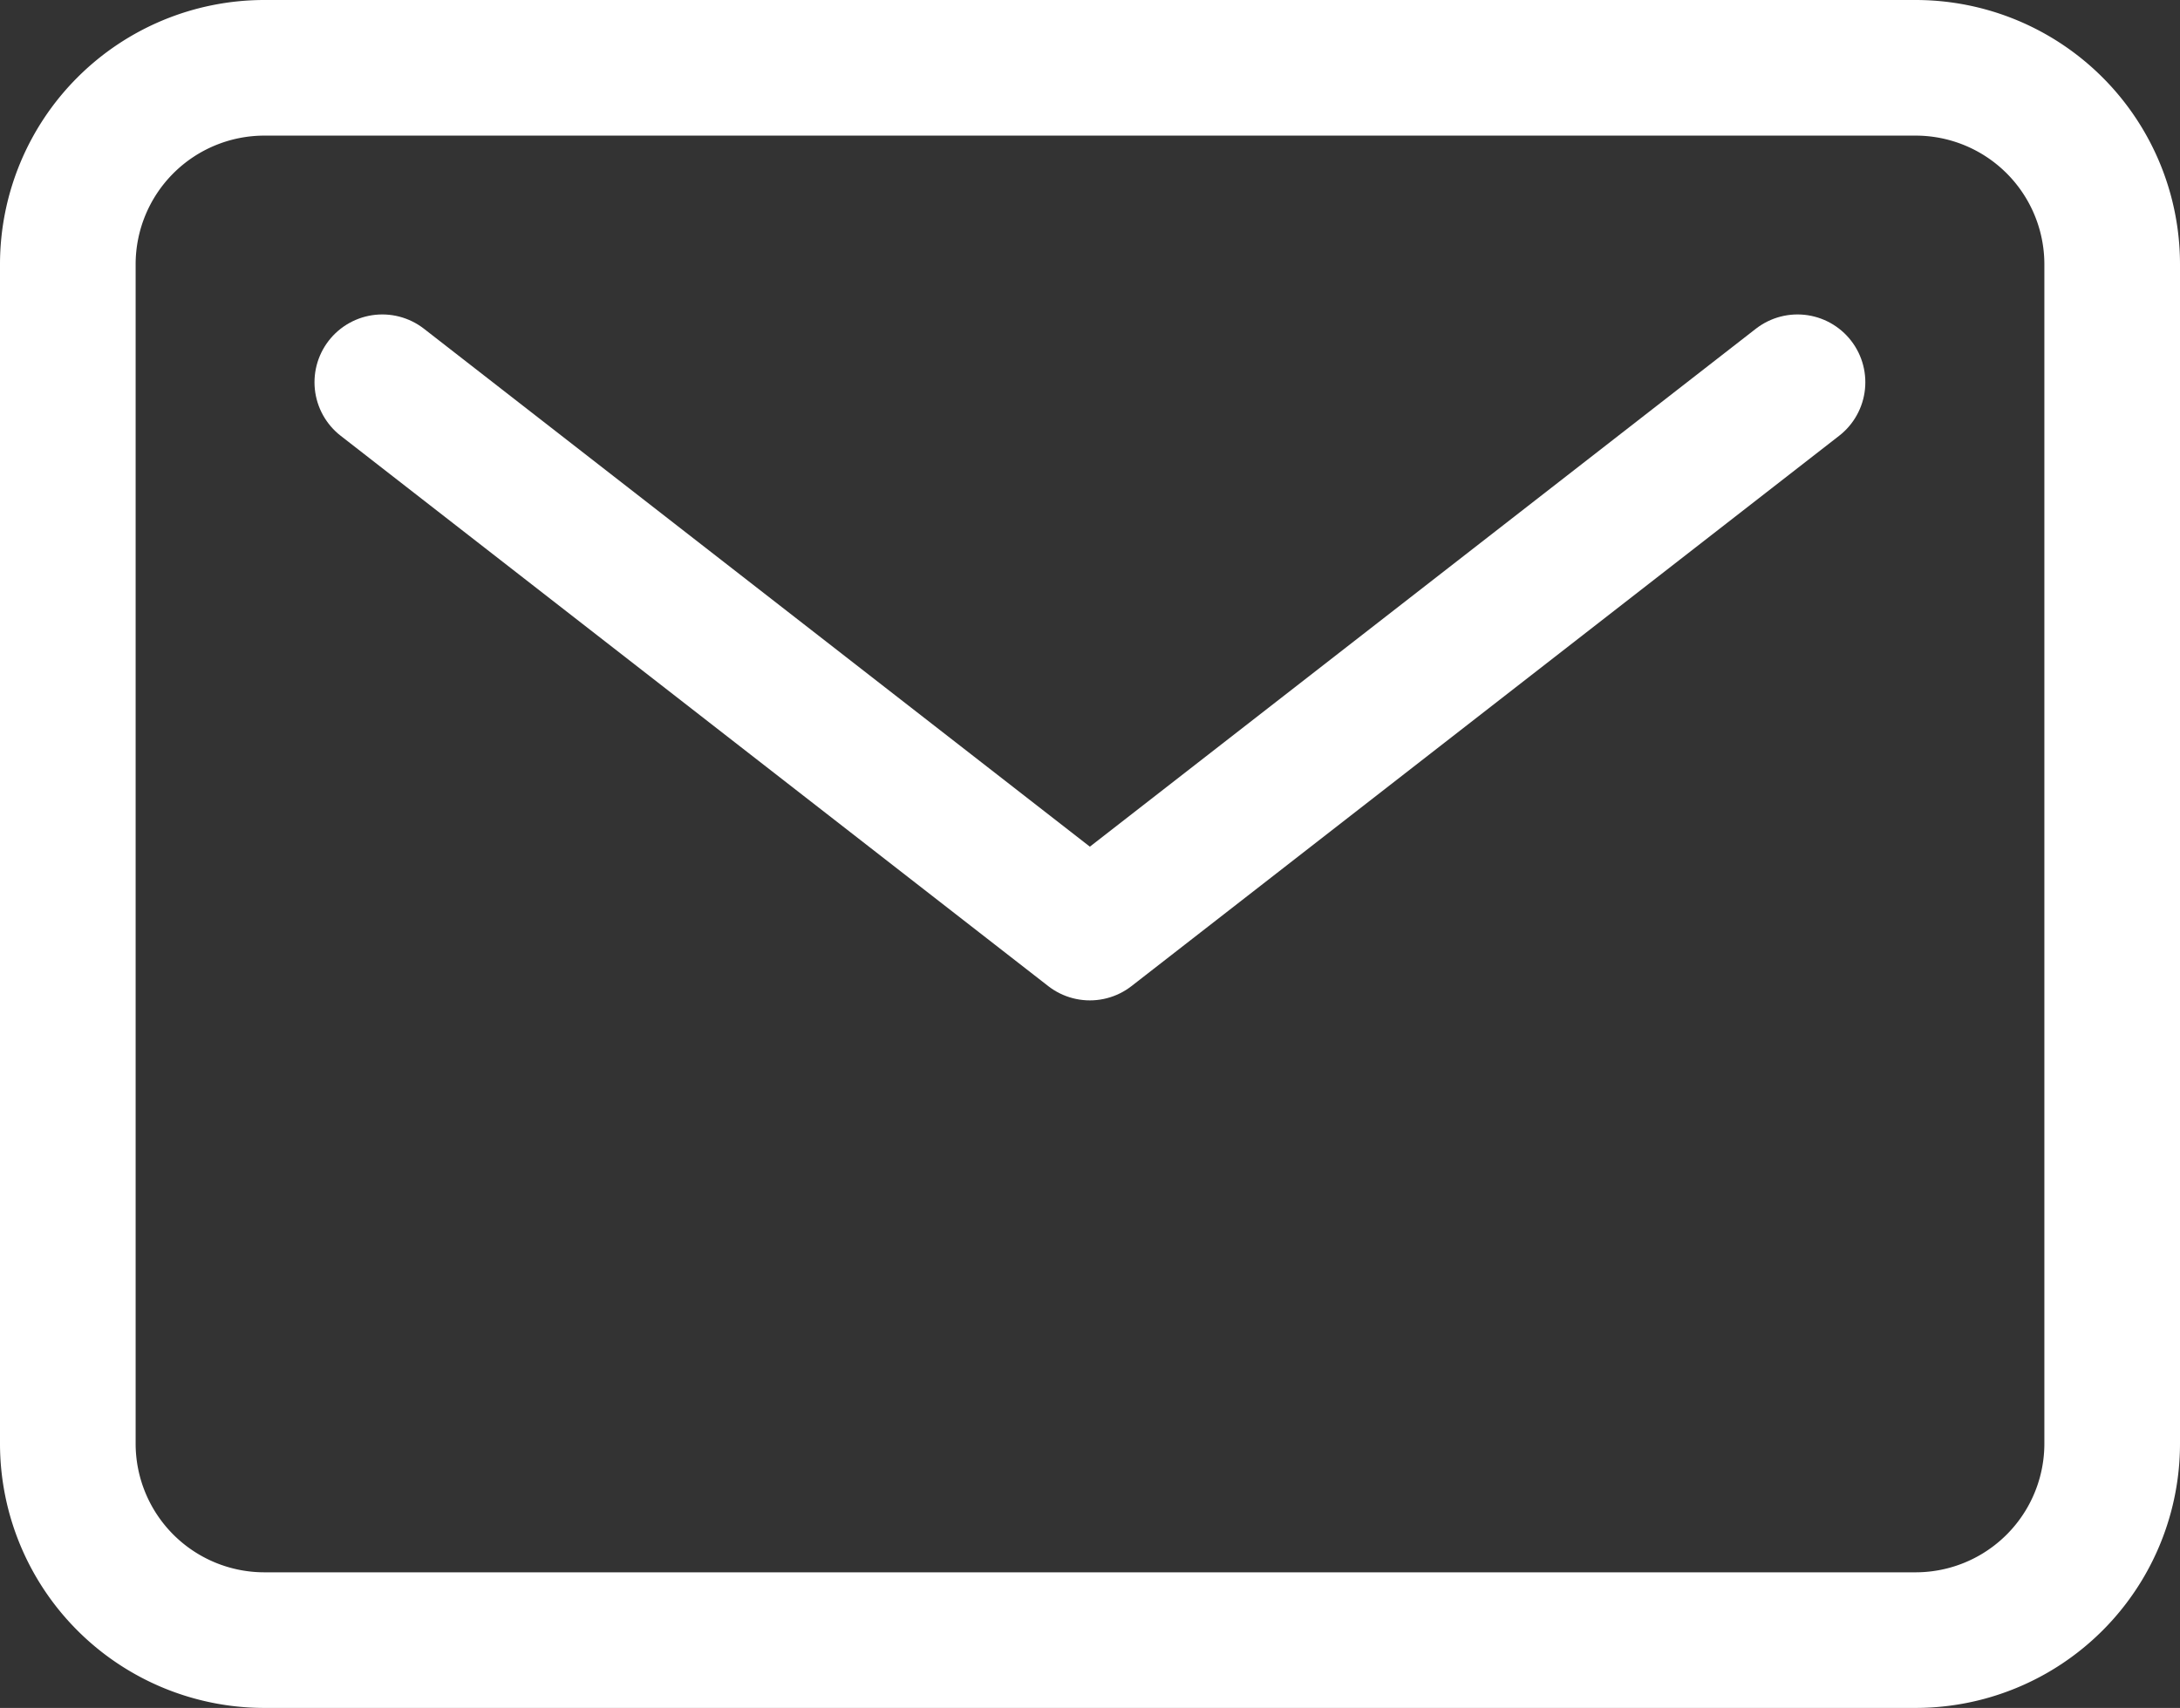 <svg xmlns="http://www.w3.org/2000/svg" width="24.109" height="18.891" viewBox="0 0 24.109 18.891">
  <rect x="0" y="0" width="24.109" height="18.891" fill="#333333" stroke="none"/>
  <g id="Icon_ion-mail-outline" data-name="Icon ion-mail-outline" transform="translate(-2.625 -6)">
    <path id="パス_107824" data-name="パス 107824" d="M5.549,6.75H23.81a2.174,2.174,0,0,1,2.174,2.174V21.967a2.174,2.174,0,0,1-2.174,2.174H5.549a2.174,2.174,0,0,1-2.174-2.174V8.924A2.174,2.174,0,0,1,5.549,6.75Z" transform="translate(0 0)" fill="none" stroke="#fff" stroke-linecap="round" stroke-linejoin="round" stroke-width="1.5"/>
    <path id="パス_107825" data-name="パス 107825" d="M7.875,11.25,15.7,17.337l7.826-6.087" transform="translate(-1.022 -1.022)" fill="none" stroke="#fff" stroke-linecap="round" stroke-linejoin="round" stroke-width="1.5"/>
  </g>
</svg>
